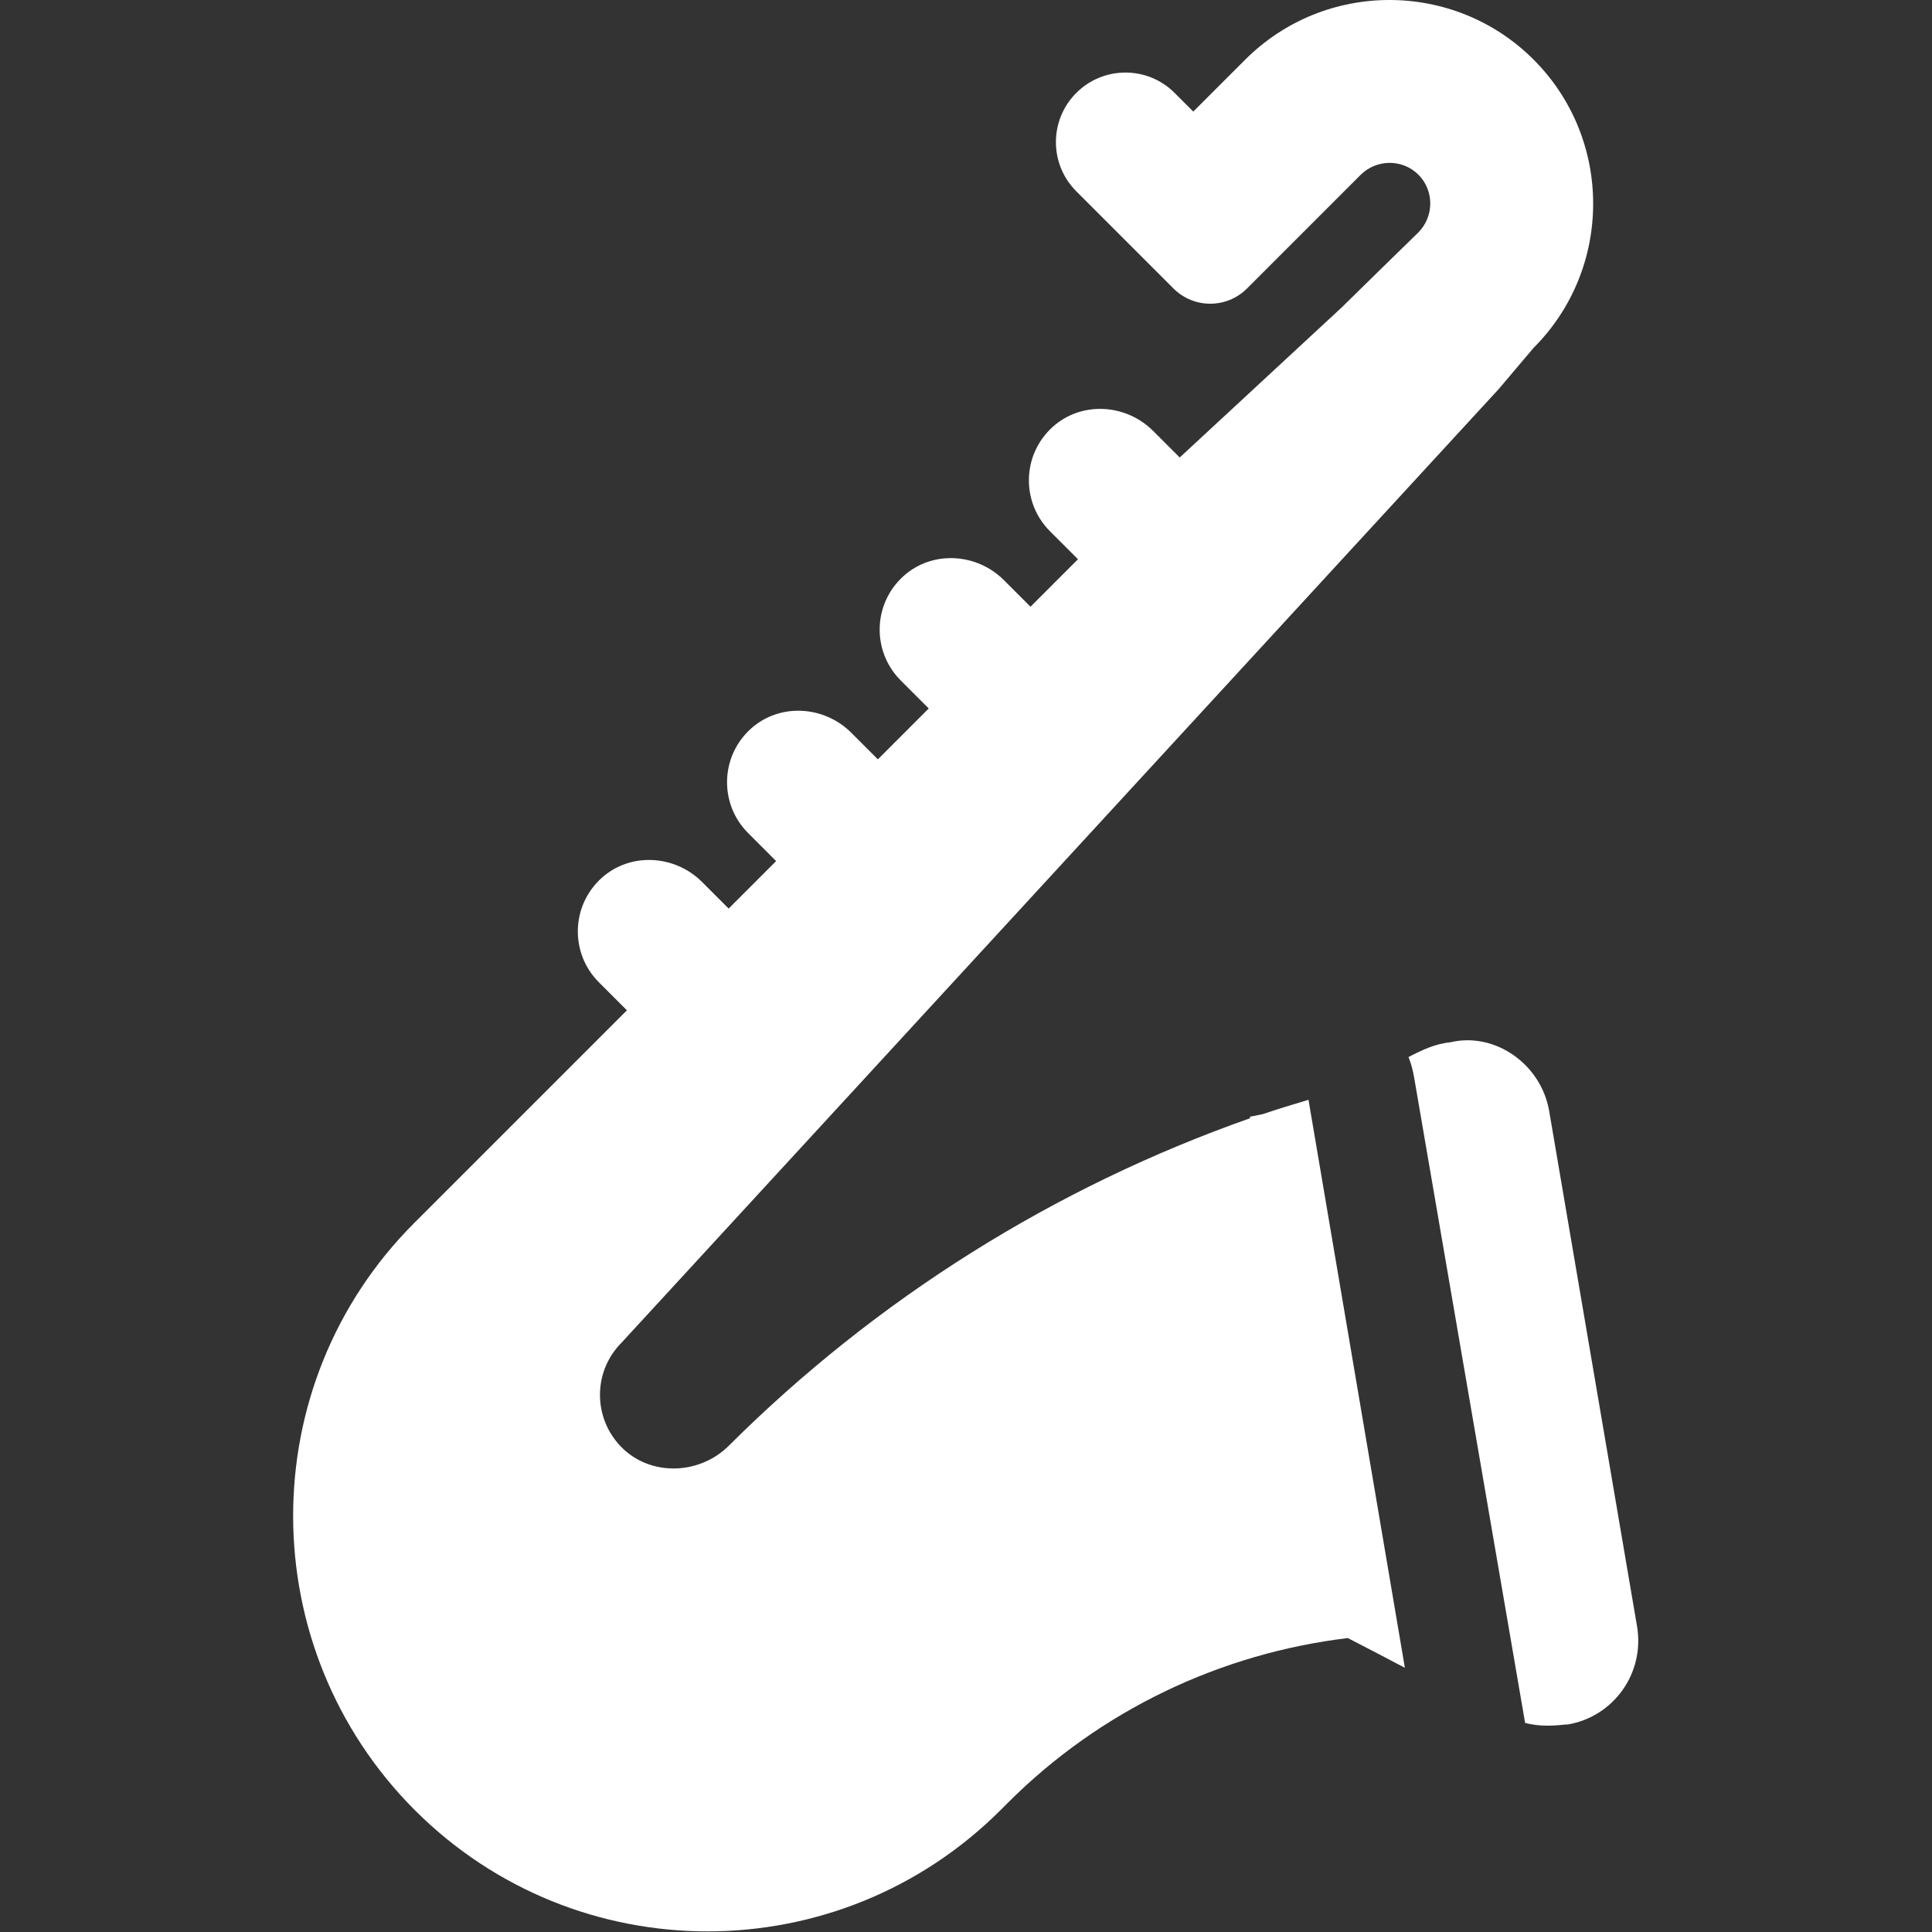 <?xml version="1.0" encoding="UTF-8" standalone="no"?><!DOCTYPE svg PUBLIC "-//W3C//DTD SVG 1.1//EN" "http://www.w3.org/Graphics/SVG/1.1/DTD/svg11.dtd"><svg width="100%" height="100%" viewBox="0 0 2134 2134" version="1.1" xmlns="http://www.w3.org/2000/svg" xmlns:xlink="http://www.w3.org/1999/xlink" xml:space="preserve" xmlns:serif="http://www.serif.com/" style="fill-rule:evenodd;clip-rule:evenodd;stroke-linejoin:round;stroke-miterlimit:2;"><rect x="0" y="0" width="2134" height="2134" fill="#333333" stroke="none"/><g><g><path d="M1007.3,2111.94c-0.062,0 -0.121,0.004 -0.183,0.004l0.554,0c-0.121,0 -0.246,-0.004 -0.371,-0.004Z" style="fill:#fff;fill-rule:nonzero;"/></g></g><g><g><path d="M1693.91,65.817c-87.787,-87.788 -230.67,-87.75 -318.508,0.087l-57.35,57.342l-20.604,-20.604c-30,-30 -78.638,-30 -108.638,0c-30,30 -30,78.637 0,108.637l107.375,107.375c22.417,22.417 58.763,22.417 81.184,0l125.395,-125.396c17.709,-17.708 46.396,-17.829 63.955,-0.27c17.558,17.558 17.433,46.25 -0.275,63.954c0,0 -73.234,71.4 -84.6,82.766l-178.784,165.63l-29.35,-29.35c-30.258,-30.259 -79.545,-33.042 -111.187,-4.242c-33.788,30.75 -34.713,83.104 -2.784,115.033l30.938,30.938l-52.446,52.446l-29.35,-29.35c-30.258,-30.259 -79.546,-33.042 -111.187,-4.242c-33.788,30.75 -34.713,83.104 -2.784,115.033l30.938,30.938l-56.192,56.191l-29.35,-29.35c-30.258,-30.258 -79.546,-33.041 -111.187,-4.241c-33.788,30.75 -34.713,83.104 -2.784,115.033l30.938,30.938l-52.446,52.445l-29.35,-29.35c-30.258,-30.258 -79.546,-33.041 -111.188,-4.241c-33.787,30.75 -34.712,83.104 -2.783,115.033l30.938,30.938l-234.917,234.916c-178.862,178.863 -178.021,469.571 0.654,648.554c178.971,178.817 468.5,178.429 647.417,-0.483l7.771,-7.771c102.321,-102.321 235.15,-164.962 375.358,-181.837c23.546,12.125 44.213,22.904 63.033,32.85c-32.208,-190.259 -79.645,-469.346 -106.458,-627.384c-16.917,5.029 -33.887,10.163 -50.508,15.838c-4.584,1.033 -9.409,1.887 -14.246,2.862l0.225,1.663c-215.975,76.046 -412.85,199.408 -575.771,361.733c-32.575,32.459 -86.921,34.129 -118.983,1.171c-31.254,-32.125 -31.159,-83.342 0.633,-115.137l968.737,-1053.17l38.446,-45.421c87.821,-87.842 87.859,-230.721 0.075,-318.504Z" style="fill:#fff;fill-rule:nonzero;"/></g></g><g><g><path d="M1808.15,1796.06l-97.008,-568.901c-8.892,-51.812 -59.942,-87.549 -109.025,-75.929l0.012,-0.012c-16.641,1.658 -30.533,8.192 -46.333,16.346c2.992,7.529 4.904,15.079 6.312,23.287l122.463,712.213c16.462,4.4 32.779,3.104 46.287,1.629l0.217,0.212c51.421,-8.504 85.967,-57.033 77.075,-108.845Z" style="fill:#fff;fill-rule:nonzero;"/></g></g></svg>